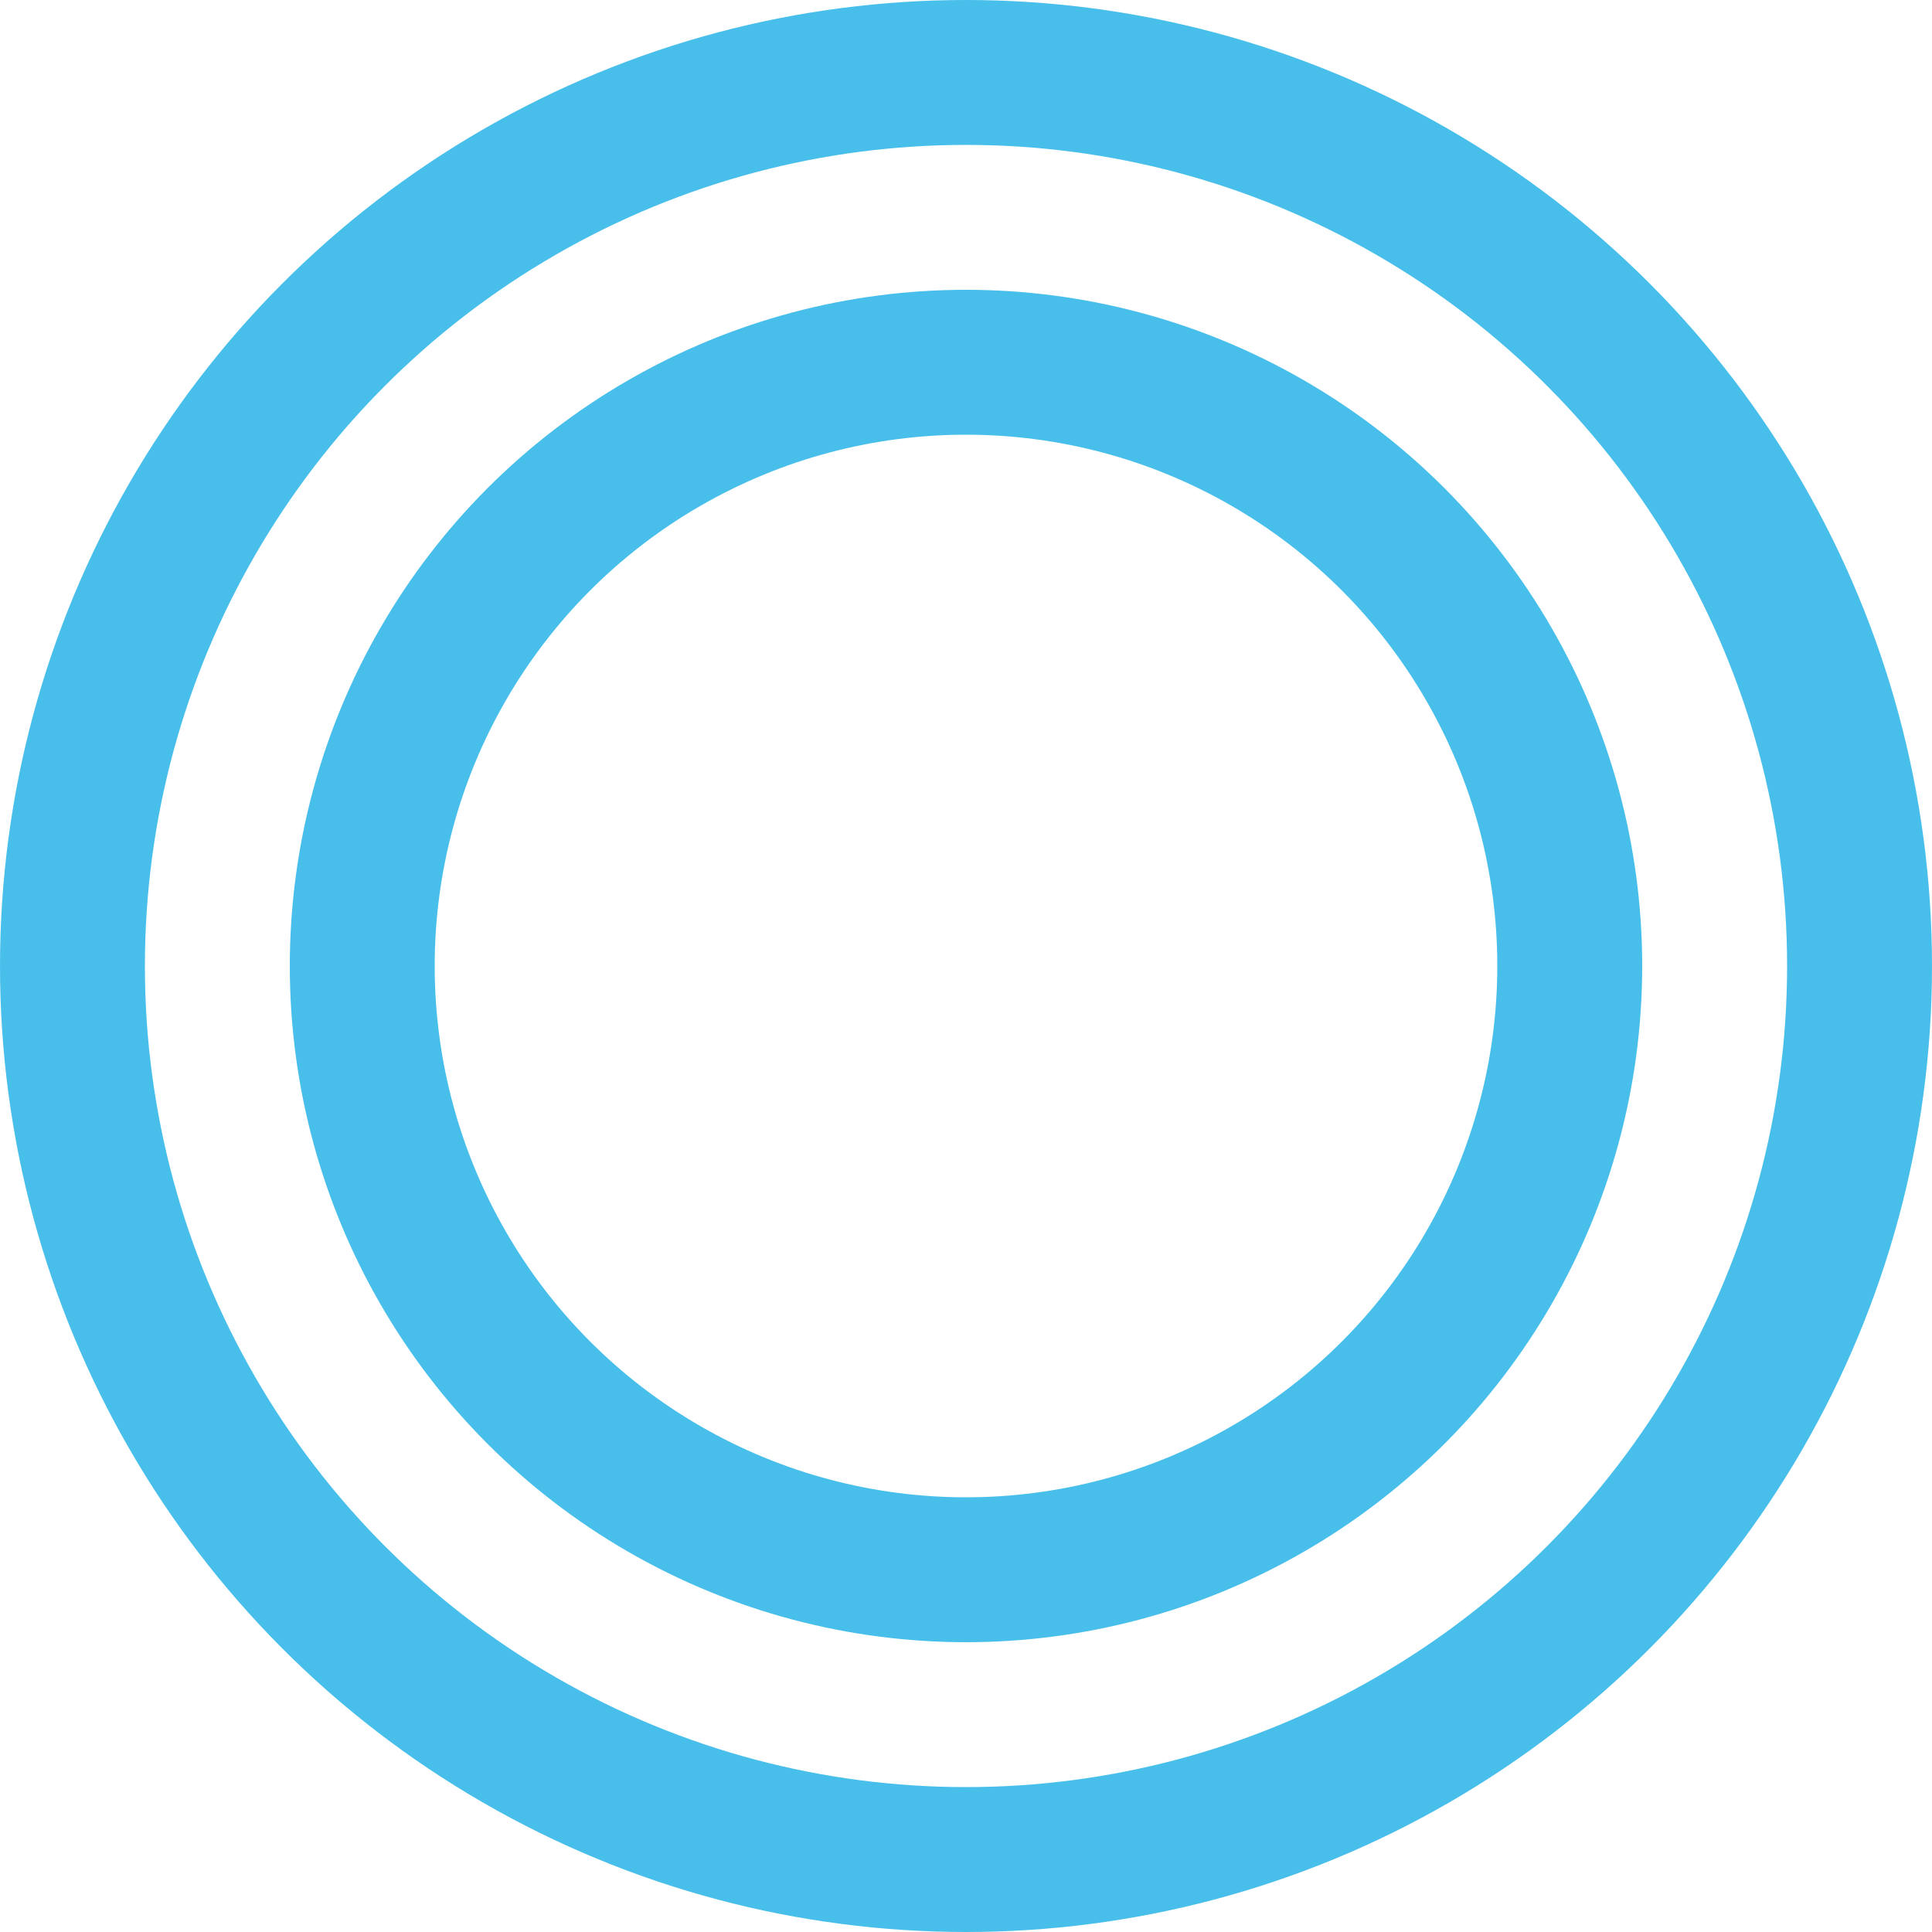 <svg width="20" height="20" viewBox="0 0 20 20" fill="none" xmlns="http://www.w3.org/2000/svg">
<circle cx="10" cy="10" r="9.25" stroke="#48BFEB" stroke-width="1.5"/>
<circle cx="10" cy="10" r="6.25" stroke="#48BFEB" stroke-width="1.5"/>
</svg>
